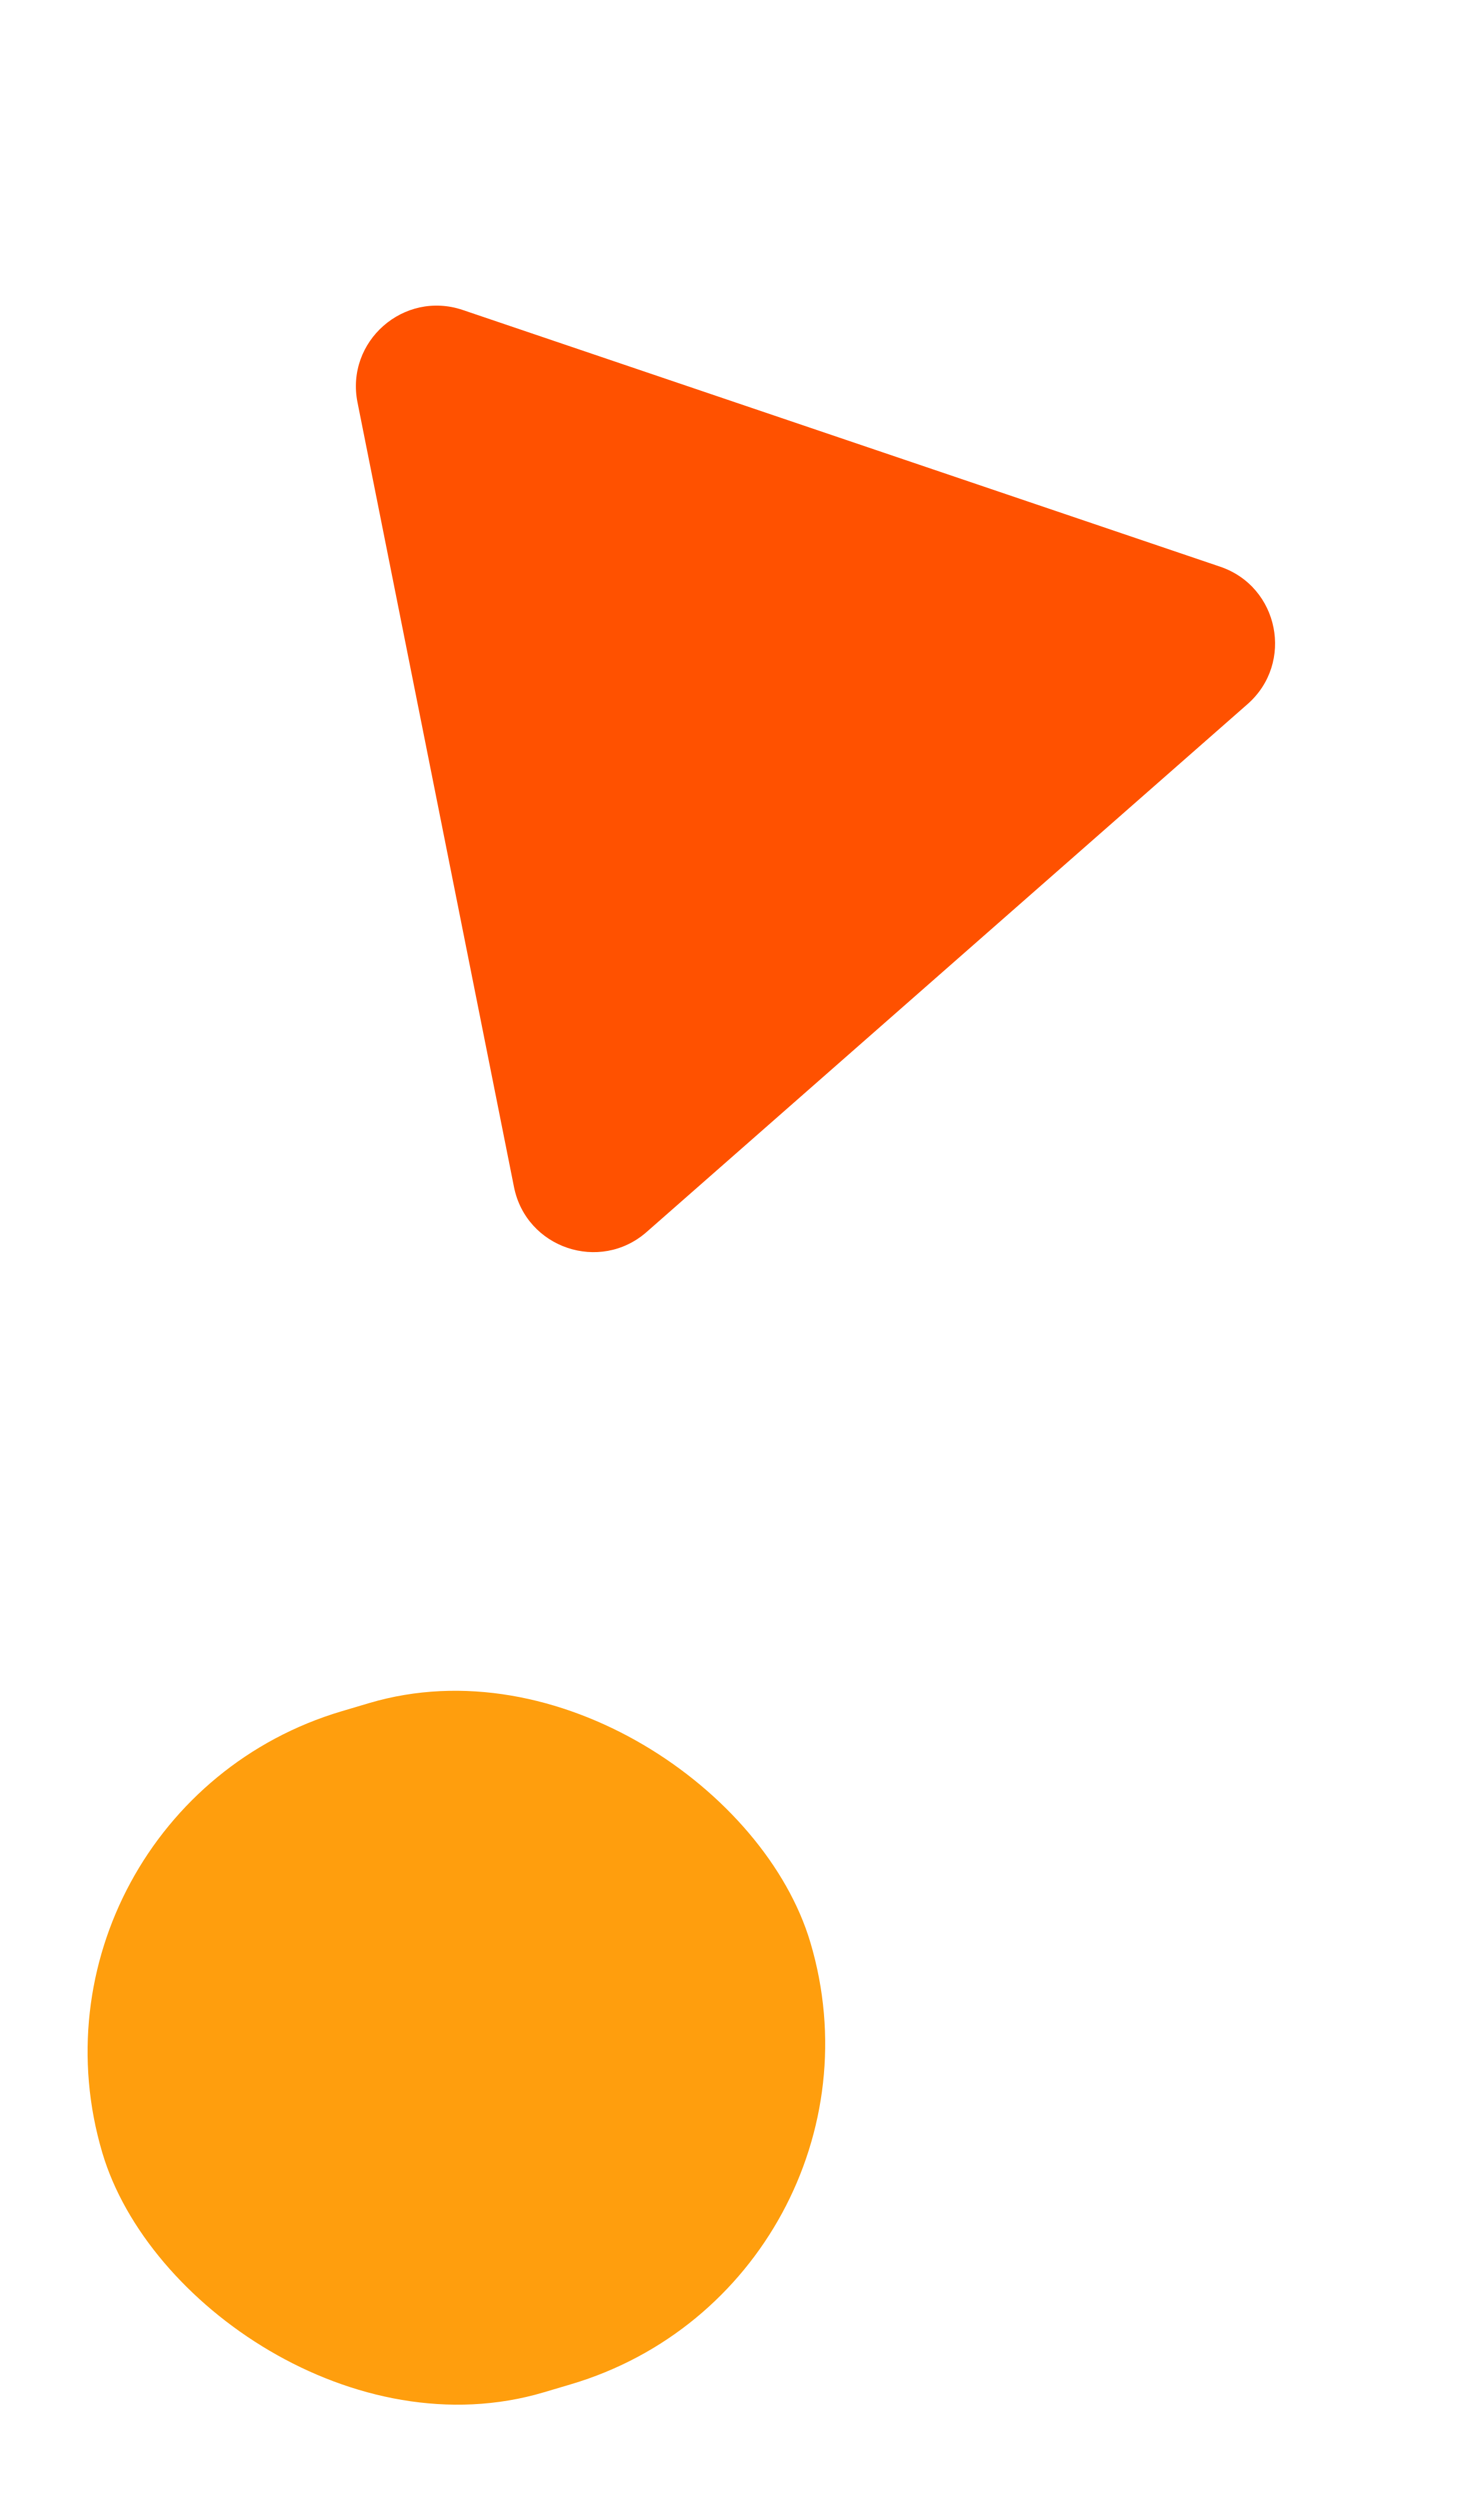 <svg width="183" height="309" viewBox="0 0 183 309" fill="none" xmlns="http://www.w3.org/2000/svg">
<rect x="0.164" y="223.984" width="91.328" height="87.807" rx="43.903" transform="rotate(-16.53 0.164 223.984)" fill="#FF9E0D"/>
<path d="M150.867 70.037C158.158 72.507 160.041 81.944 154.256 87.023L79.958 152.26C74.174 157.339 65.06 154.252 63.554 146.702L44.206 49.74C42.699 42.191 49.93 35.842 57.221 38.312L150.867 70.037Z" fill="#FF5100"/>
</svg>
